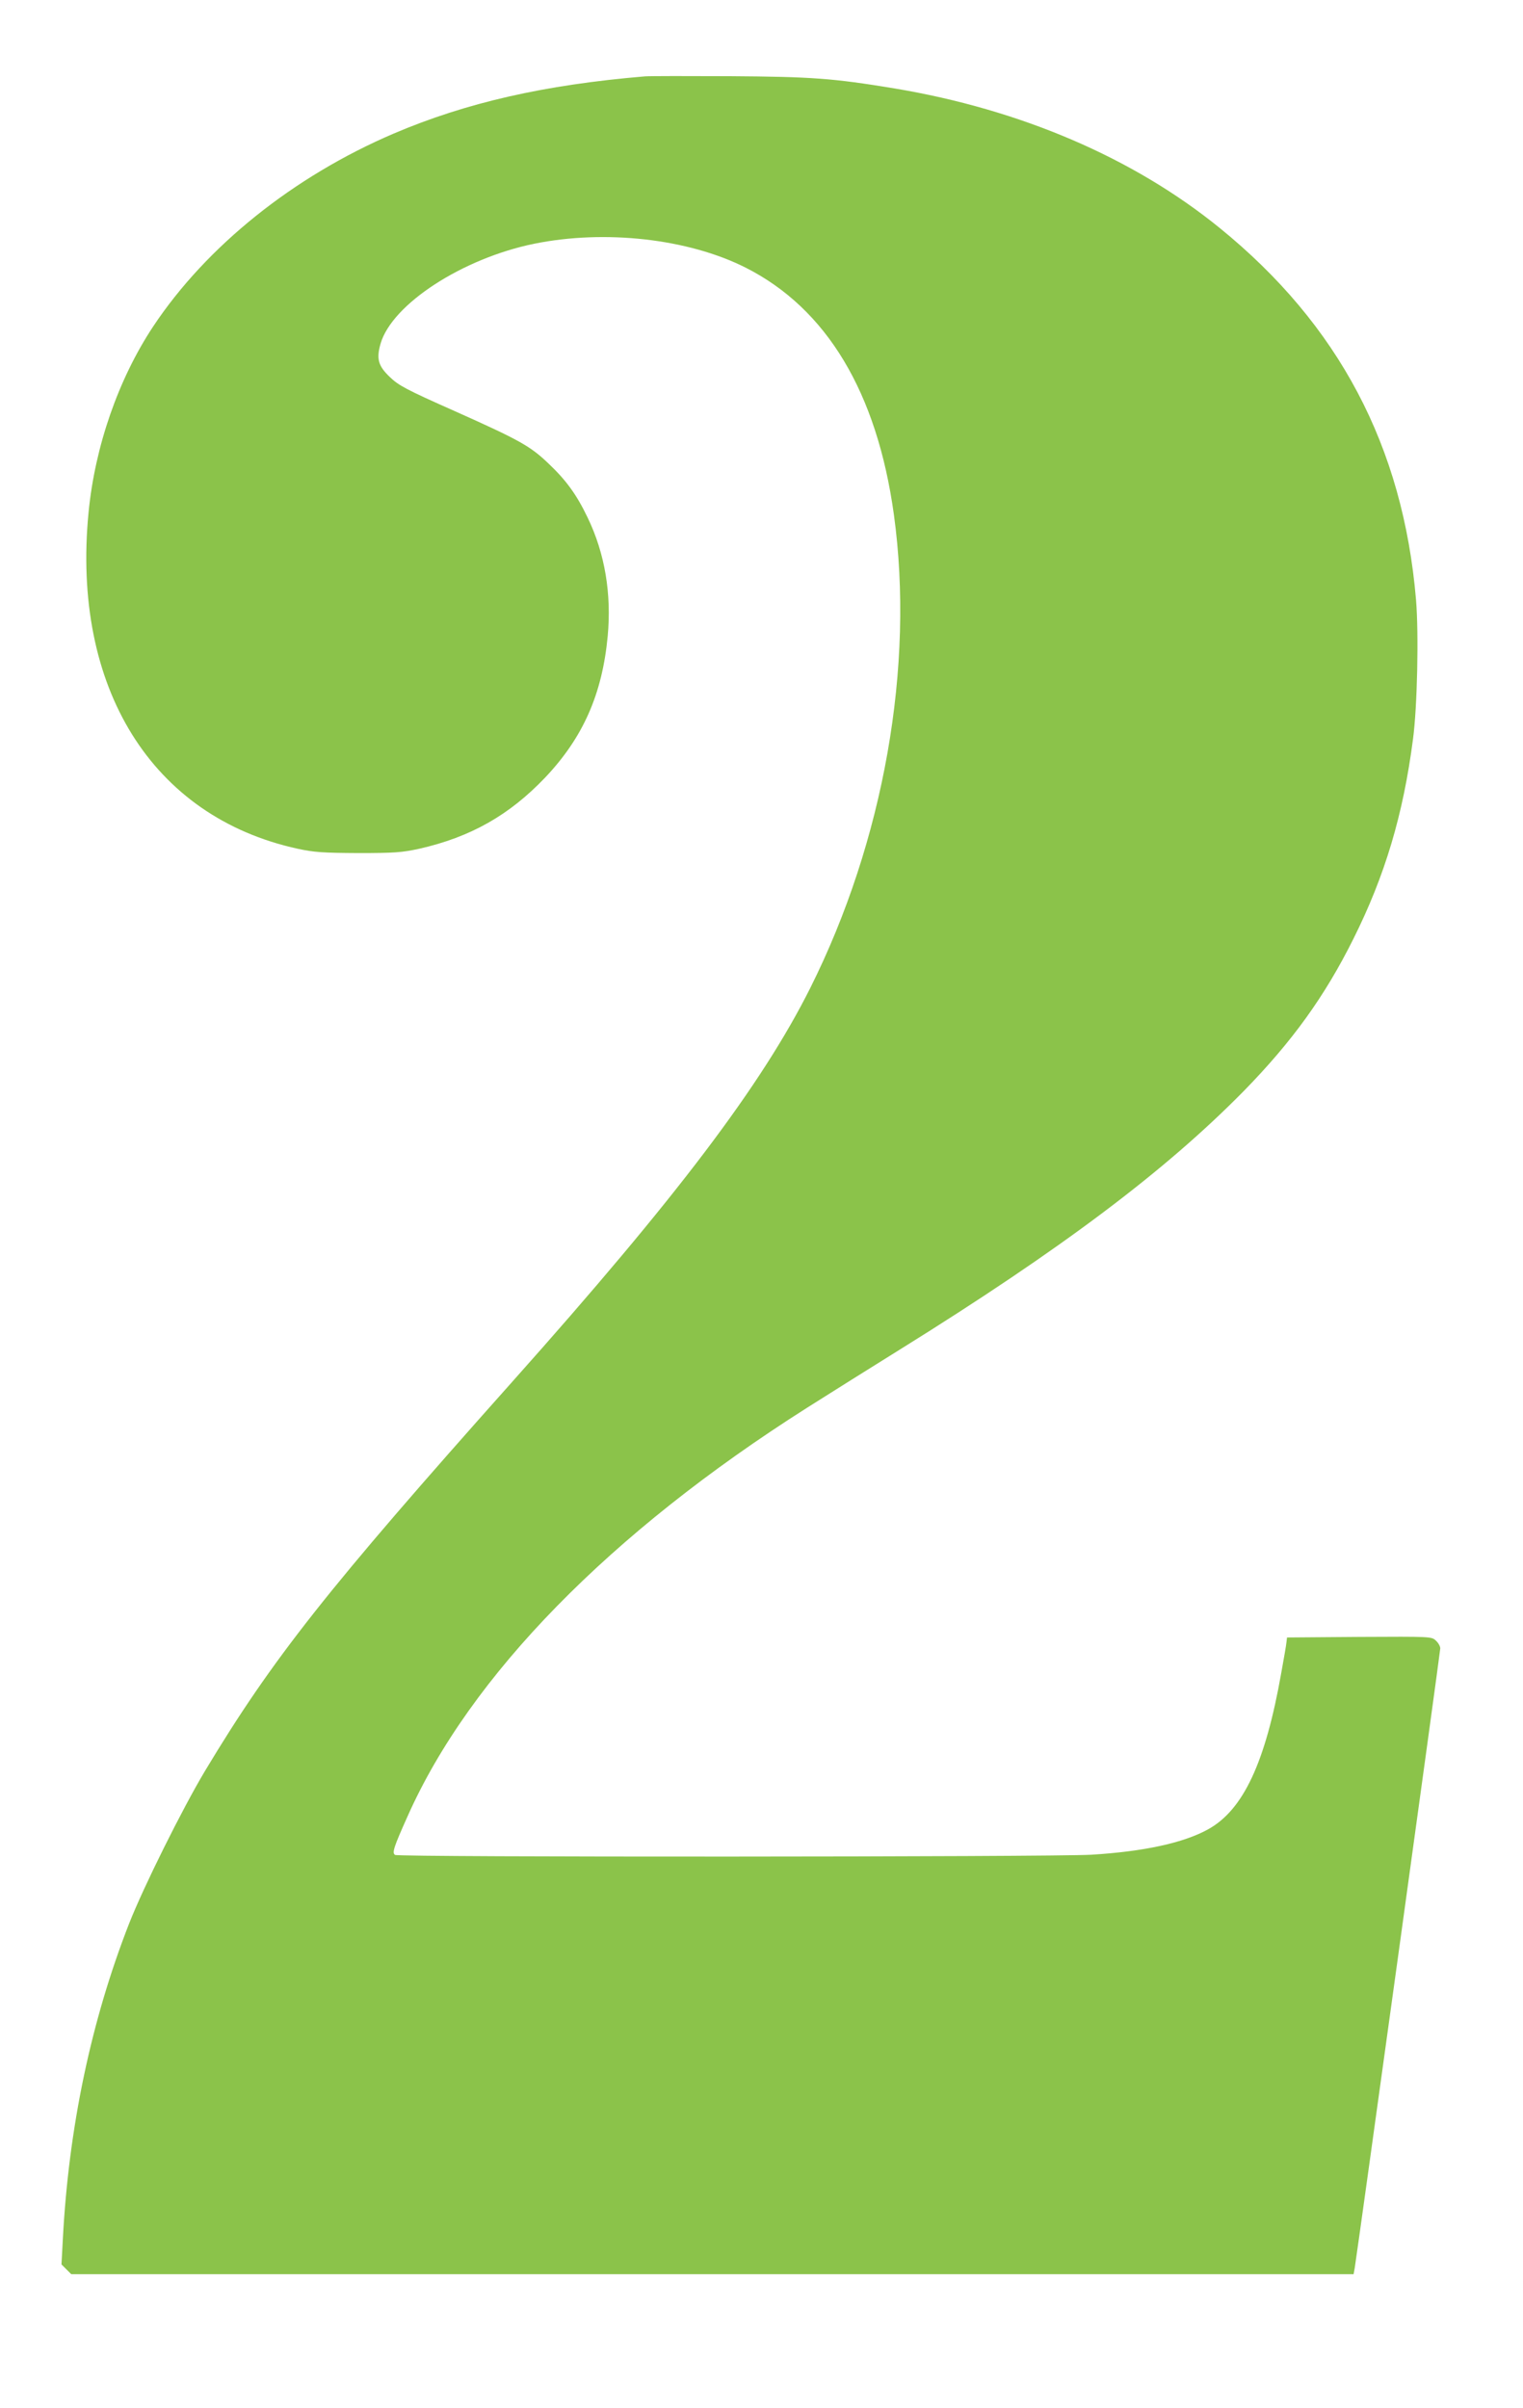 <?xml version="1.0" standalone="no"?>
<!DOCTYPE svg PUBLIC "-//W3C//DTD SVG 20010904//EN"
 "http://www.w3.org/TR/2001/REC-SVG-20010904/DTD/svg10.dtd">
<svg version="1.0" xmlns="http://www.w3.org/2000/svg"
 width="810pt" height="1280pt" viewBox="0 0 810 1280"
 preserveAspectRatio="xMidYMid meet">
<g transform="translate(0,1280) scale(0.1,-0.1)"
fill="#8bc34a" stroke="none">
<path d="M3430 12394 c-536 -45 -951 -140 -1336 -304 -533 -228 -995 -598
-1279 -1025 -185 -279 -310 -638 -344 -989 -91 -932 337 -1619 1112 -1788 88
-19 133 -22 322 -23 195 0 232 3 325 23 273 62 478 178 669 378 202 213 304
444 333 752 21 225 -15 441 -107 631 -59 123 -115 199 -208 287 -97 93 -155
125 -502 280 -257 114 -295 135 -341 179 -63 60 -73 97 -50 178 61 210 435
453 816 531 378 77 821 27 1126 -127 431 -218 698 -663 788 -1312 111 -804
-53 -1735 -445 -2518 -259 -516 -708 -1110 -1584 -2092 -987 -1107 -1276
-1473 -1635 -2070 -122 -204 -327 -617 -403 -810 -203 -519 -322 -1086 -353
-1682 l-7 -131 26 -26 26 -26 3410 0 3410 0 6 33 c12 69 455 3276 455 3294 0
11 -10 29 -23 41 -23 22 -25 22 -408 20 l-384 -3 -3 -25 c-1 -14 -14 -88 -28
-165 -84 -475 -202 -727 -389 -830 -130 -72 -341 -118 -622 -135 -212 -12
-3682 -14 -3702 -1 -17 11 -7 41 67 206 332 746 1077 1507 2124 2171 123 78
345 217 493 309 859 534 1411 949 1831 1376 256 262 429 501 582 808 168 336
265 661 317 1062 23 172 31 562 16 741 -69 815 -411 1462 -1044 1976 -459 373
-1059 630 -1730 742 -328 54 -438 62 -877 65 -223 1 -425 1 -450 -1z"/>
</g>
</svg>
